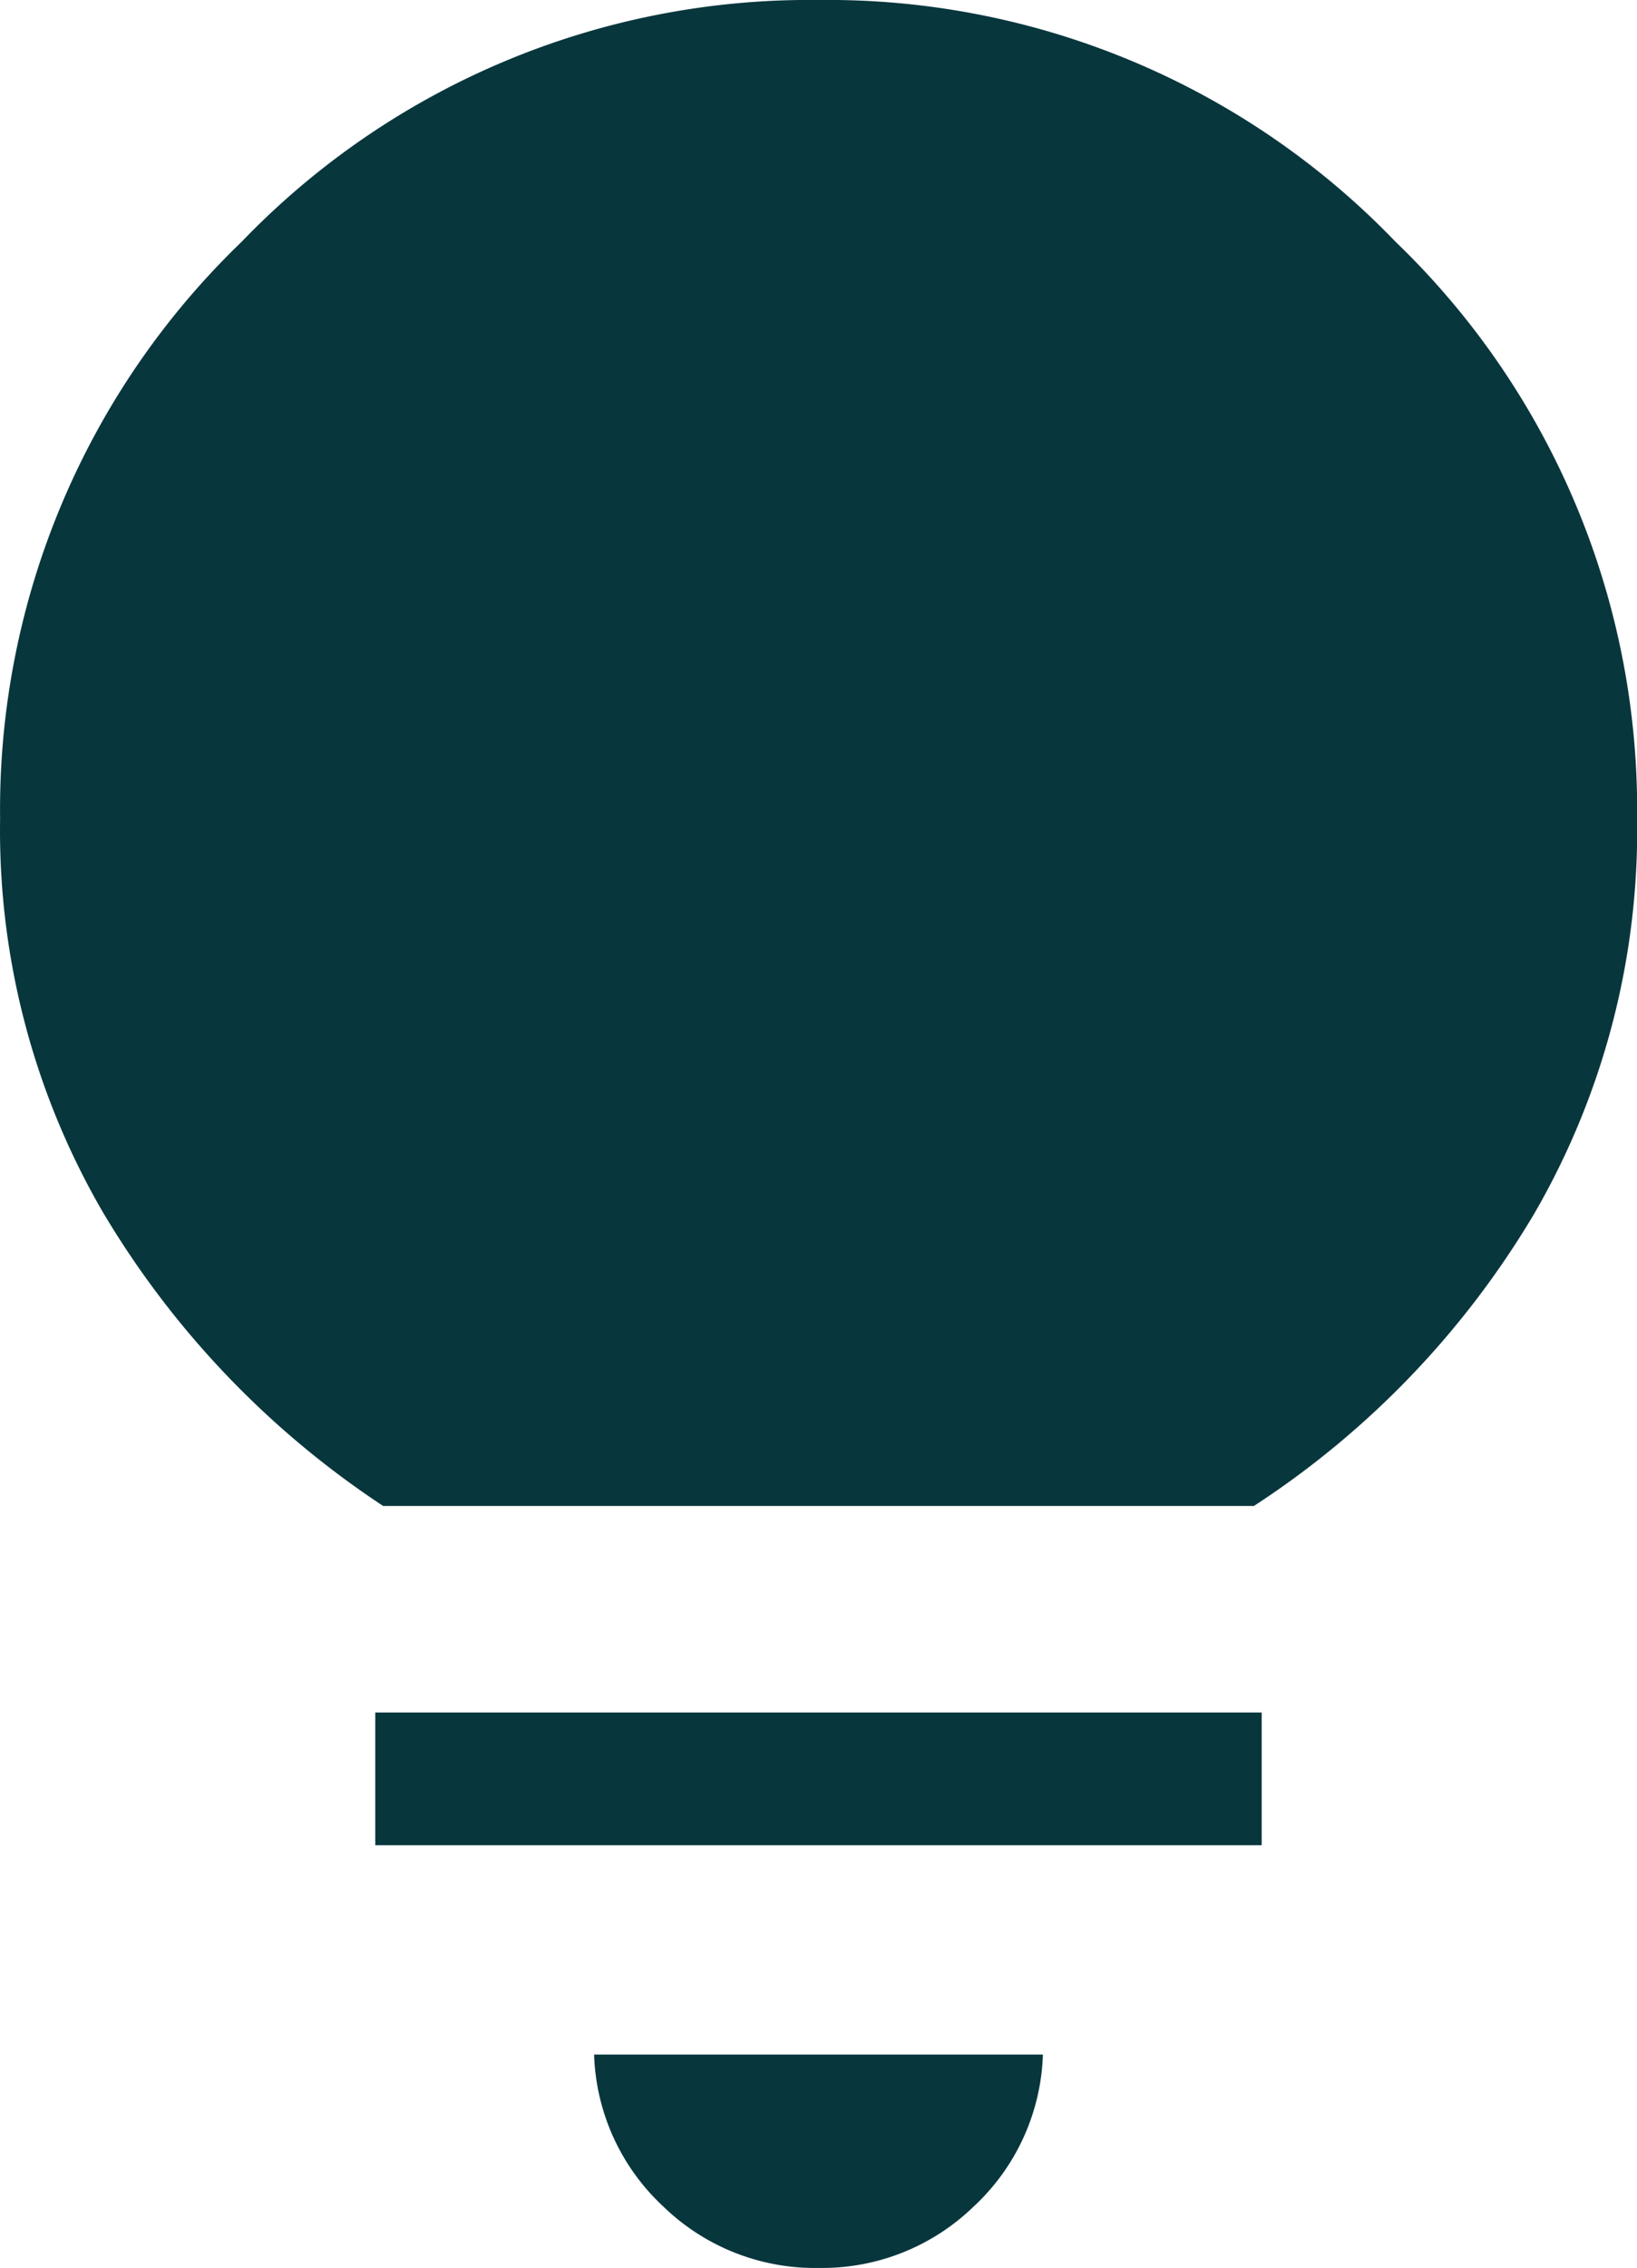 <svg xmlns="http://www.w3.org/2000/svg" width="33.41" height="46.265" viewBox="0 0 33.41 46.265"><path id="lightbulb_FILL1_wght300_GRAD0_opsz48" d="M216.706-826.118a4.441,4.441,0,0,1-3.167-1.253,4.418,4.418,0,0,1-1.413-3.1h9.16a4.418,4.418,0,0,1-1.413,3.1A4.441,4.441,0,0,1,216.706-826.118Zm-9.046-8.623v-2.708h18.091v2.708Zm.161-6.921a18.486,18.486,0,0,1-5.718-5.989,15.492,15.492,0,0,1-2.1-8.027,16.07,16.07,0,0,1,4.931-11.774,16.07,16.07,0,0,1,11.774-4.931,16.07,16.07,0,0,1,11.774,4.931,16.07,16.07,0,0,1,4.931,11.774,15.6,15.6,0,0,1-2.084,8.027,18.169,18.169,0,0,1-5.737,5.989Z" transform="translate(-200.001 872.383)" fill="#08363d"></path></svg>